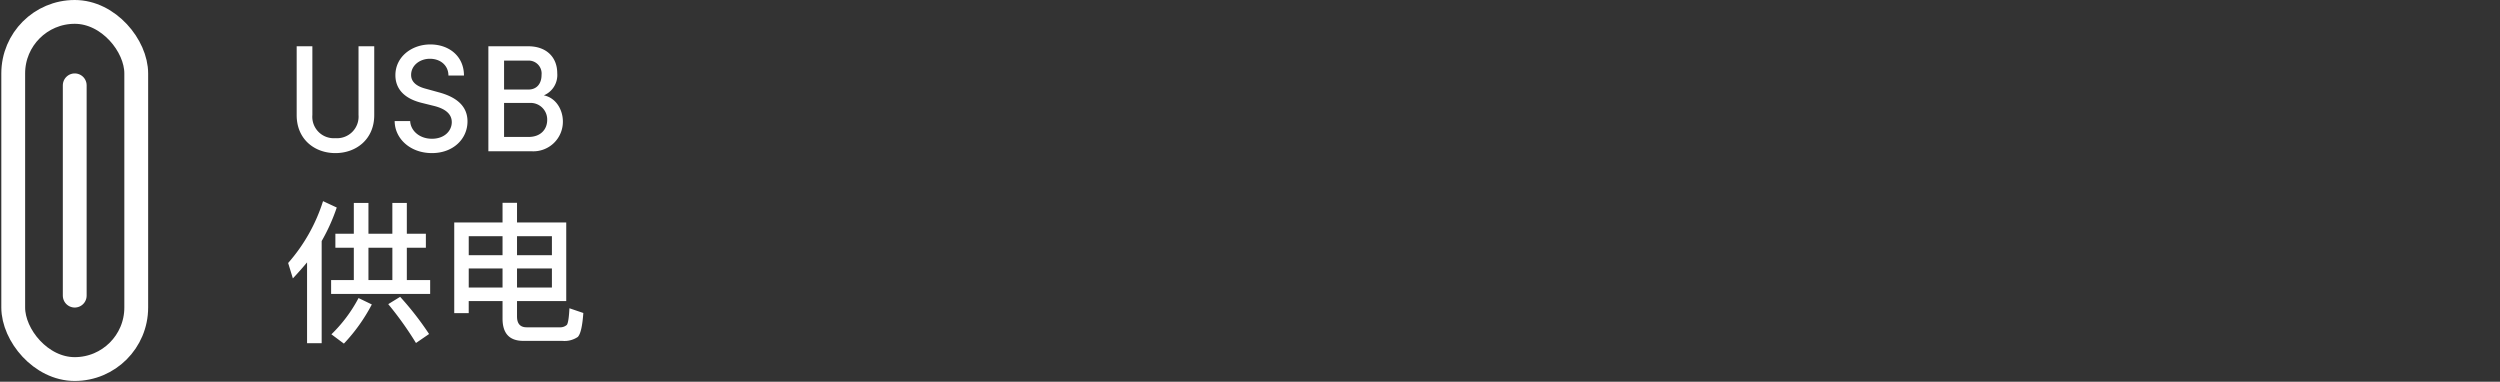 <?xml version="1.0" encoding="UTF-8"?> <svg xmlns="http://www.w3.org/2000/svg" width="525" height="80.16" viewBox="0 0 525 80.16"><rect x="0" y="0" width="525" height="80.16" fill="#333333" stroke="none"/><g id="Group_13424" data-name="Group 13424" transform="translate(-5737 12948.16)"><g id="Group_13422" data-name="Group 13422"><g id="Group_13025" data-name="Group 13025" transform="translate(5336.307 -38087.691)"><path id="Path_14174" data-name="Path 14174" d="M10.848.384c4.384,0,8.16-2.912,8.16-7.968V-22.048h-3.3V-7.616a4.528,4.528,0,0,1-4.864,4.864A4.5,4.5,0,0,1,6.016-7.616V-22.048H2.72V-7.584C2.72-2.528,6.464.384,10.848.384Zm20.288,0c4.448,0,7.456-2.976,7.456-6.656,0-3.232-2.336-5.12-6.048-6.112l-2.784-.768c-2.784-.736-3.008-2.176-3.008-2.88,0-2.016,1.856-3.392,3.936-3.392,2.272,0,3.9,1.44,3.9,3.52h3.264c0-4.032-3.1-6.528-7.072-6.528-3.9,0-7.328,2.592-7.328,6.464,0,1.824.768,4.608,5.472,5.792l2.816.7c1.792.48,3.552,1.408,3.552,3.36,0,1.824-1.536,3.488-4.16,3.488-2.752,0-4.512-1.824-4.576-3.712H23.3C23.3-2.784,26.432.384,31.136.384ZM54.624-11.744a4.619,4.619,0,0,0,2.816-4.64c0-3.424-2.336-5.664-6.08-5.664H42.976V0h9.088a6.205,6.205,0,0,0,6.56-6.24C58.624-8.64,57.248-11.2,54.624-11.744Zm-.48-4.288c0,1.792-.96,3.072-2.784,3.072H46.272v-6.08H51.3A2.715,2.715,0,0,1,54.144-16.032ZM46.272-3.008v-7.136h5.312A3.481,3.481,0,0,1,55.328-6.56c0,1.92-1.344,3.552-3.9,3.552ZM10.848,17.32v2.944H14.72v6.784H9.952V29.96h20.8V27.048h-4.9V20.264h4V17.32h-4V10.856h-3.04V17.32H17.792V10.856H14.72V17.32Zm6.944,9.728V20.264h5.024v6.784Zm6.656,3.52-2.5,1.536a70.511,70.511,0,0,1,5.824,8.16l2.752-1.888A63.8,63.8,0,0,0,24.448,30.568Zm-8.736.256a30.187,30.187,0,0,1-5.7,7.616l2.624,1.952A36.561,36.561,0,0,0,18.5,32.168ZM4.9,23.336V40.3H7.968V18.856a39.789,39.789,0,0,0,3.168-7.04l-2.88-1.344A36.133,36.133,0,0,1,.928,23.464L1.92,26.7Q3.456,25.064,4.9,23.336Zm33.952,1.28h7.1v4h-7.1Zm7.1,6.848v3.68c0,3.1,1.44,4.672,4.352,4.672H58.5a4.945,4.945,0,0,0,3.264-.832c.576-.608.96-2.272,1.152-5.024L60,32.968c-.1,1.984-.288,3.168-.544,3.488a2.047,2.047,0,0,1-1.472.512H51.008c-1.344,0-2.016-.768-2.016-2.272V31.464H59.328V14.952H48.992V10.824h-3.04v4.128H35.808v19.04h3.04V31.464Zm3.04-2.848v-4H56.32v4Zm7.328-6.784H48.992v-4H56.32Zm-10.368-4v4h-7.1v-4Z" transform="translate(460.275 25171.297)" fill="#fff"></path><g id="Group_9906" data-name="Group 9906" transform="translate(400.97 25139.531)"><g id="Rectangle_4614" data-name="Rectangle 4614" transform="translate(0 0)" fill="none" stroke="#fff" stroke-linecap="round" stroke-width="5"><rect width="30.833" height="80" rx="15.417" stroke="none"></rect><rect x="2.5" y="2.5" width="25.833" height="75" rx="12.917" fill="none"></rect></g><line id="Line_9" data-name="Line 9" y2="44.167" transform="translate(15.416 17.917)" fill="none" stroke="#fff" stroke-linecap="round" stroke-width="5"></line></g></g></g><rect id="Rectangle_8124" data-name="Rectangle 8124" width="525" height="80" transform="translate(5737 -12948)" fill="none"></rect></g></svg> 